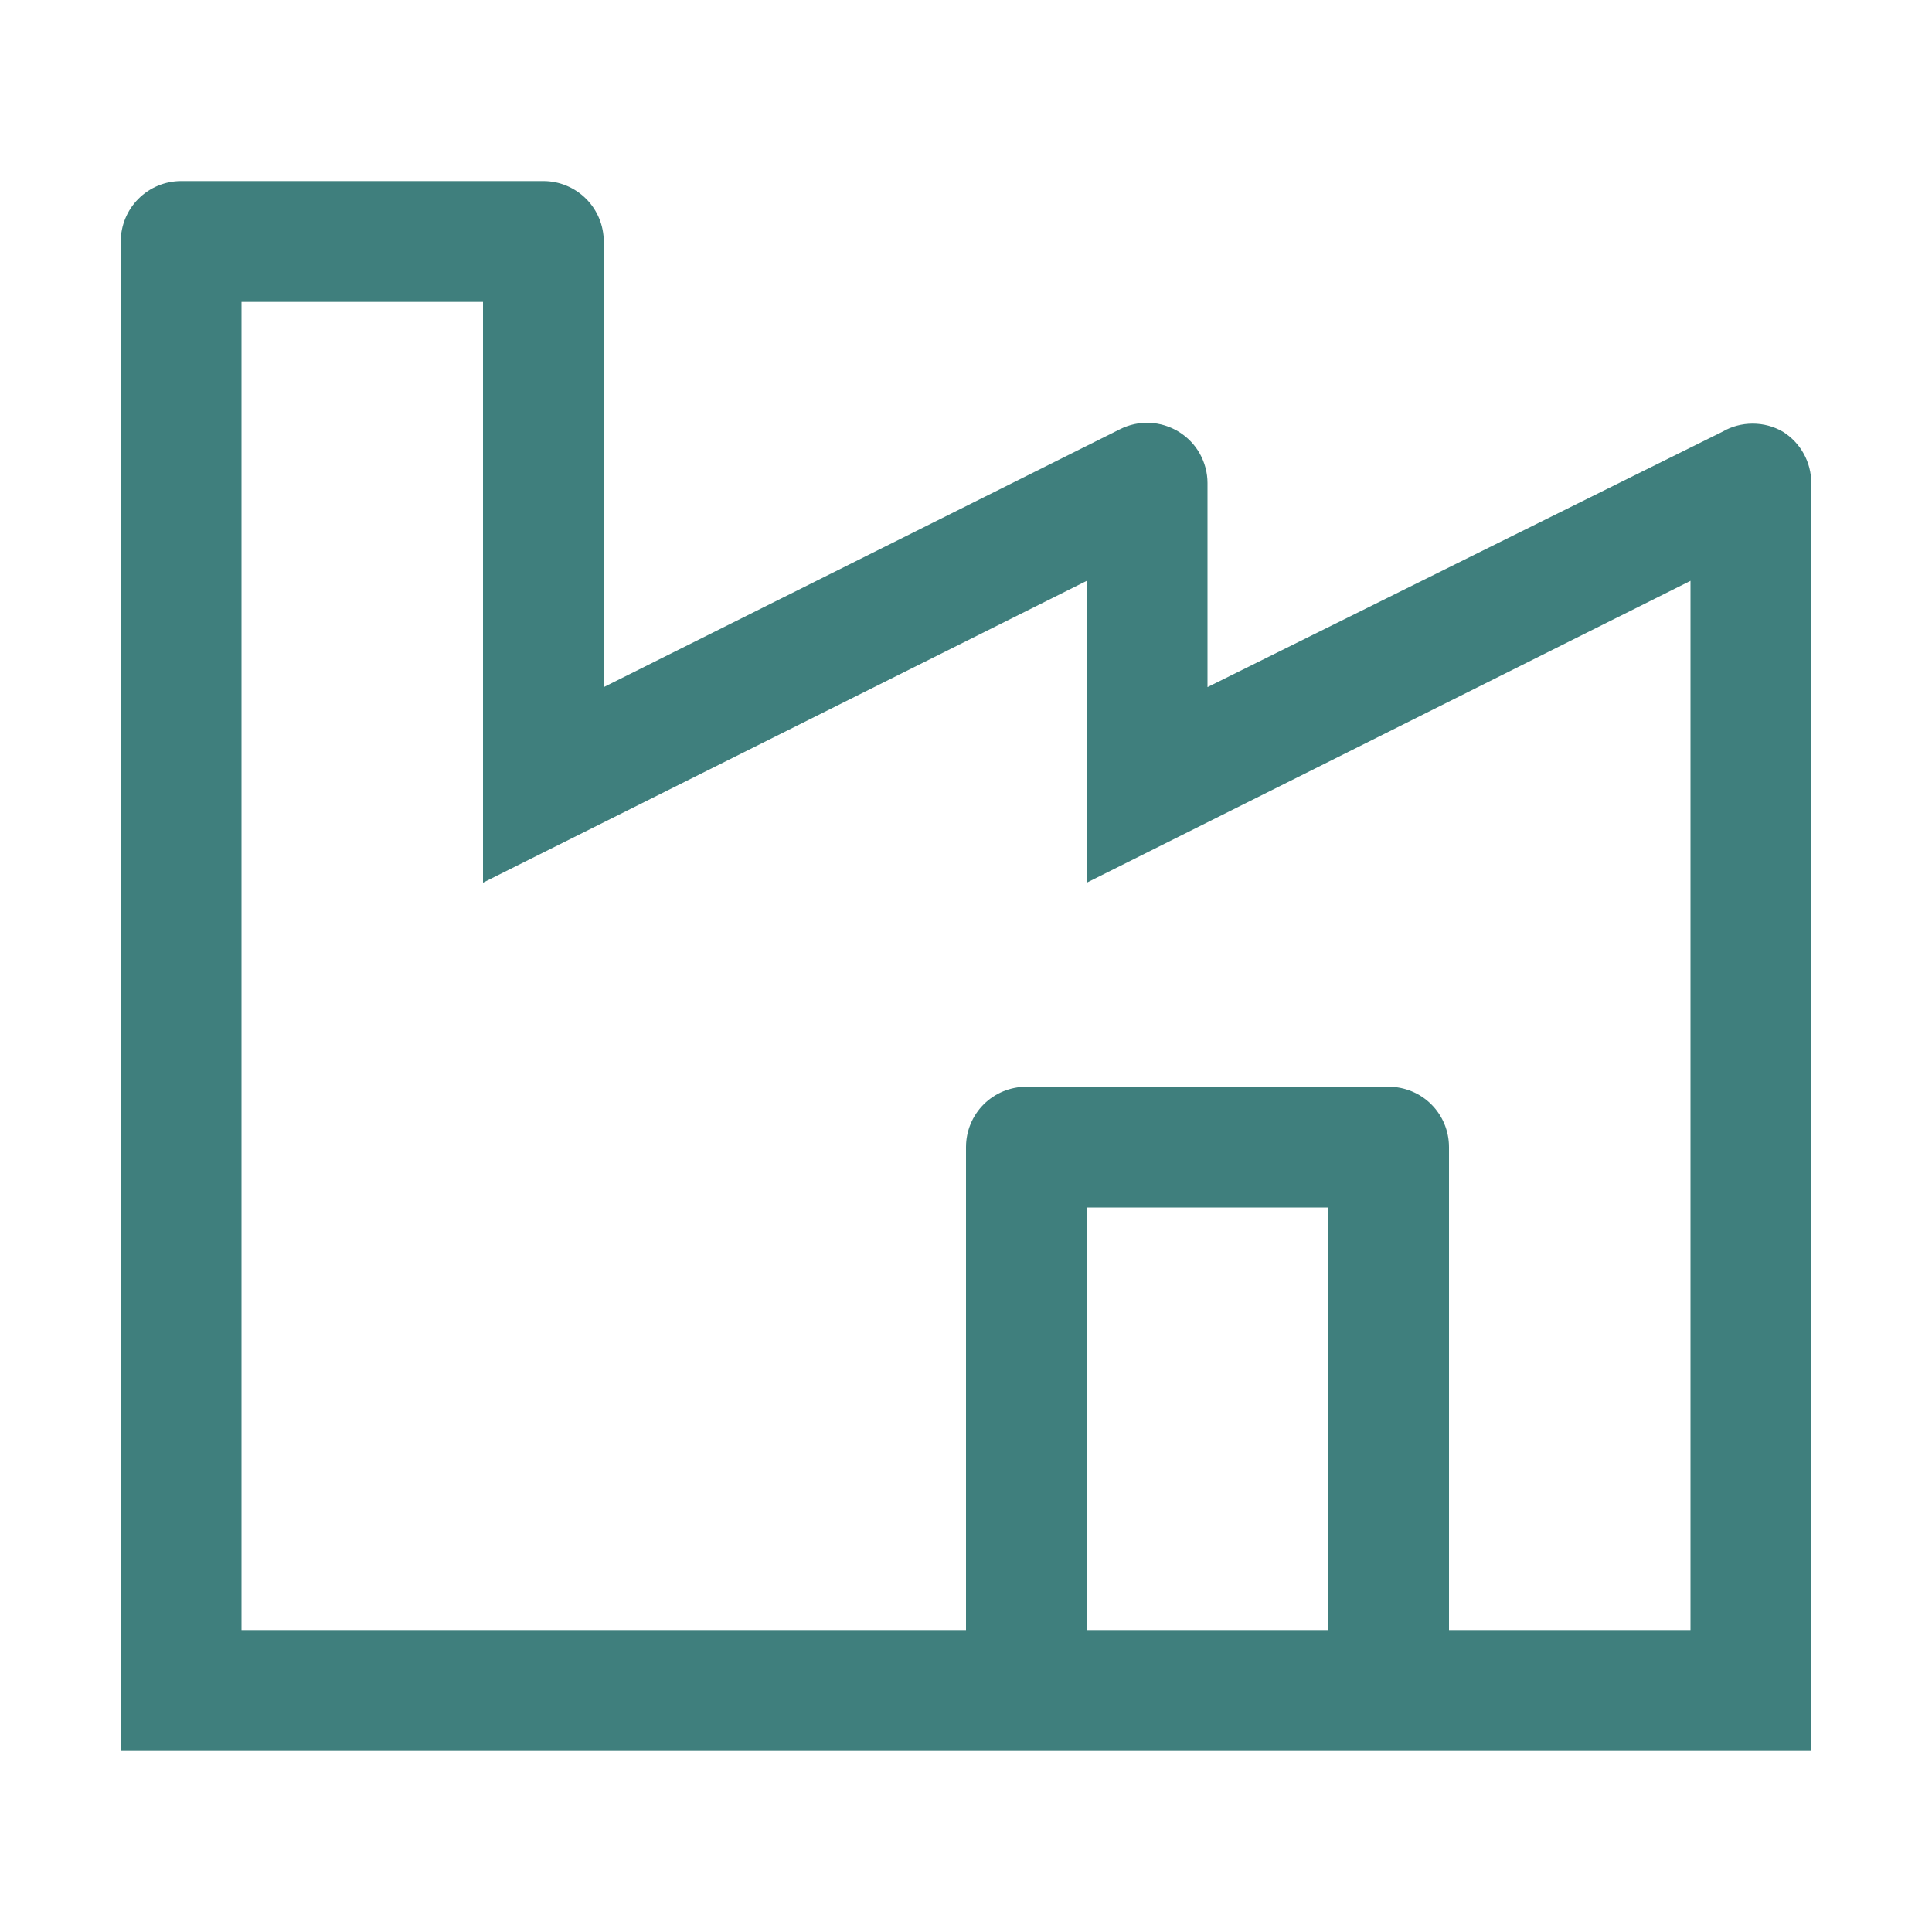 <svg width="22" height="22" viewBox="0 0 22 22" fill="none" xmlns="http://www.w3.org/2000/svg">
<path d="M20.302 4.916C20.197 4.855 20.079 4.824 19.958 4.824C19.837 4.824 19.719 4.855 19.614 4.916L13.75 7.824V5.5C13.75 5.383 13.719 5.268 13.662 5.165C13.605 5.063 13.522 4.978 13.422 4.916C13.322 4.855 13.208 4.82 13.091 4.815C12.974 4.81 12.858 4.835 12.753 4.888L6.875 7.824V2.75C6.875 2.568 6.803 2.393 6.674 2.264C6.545 2.135 6.37 2.062 6.188 2.062H2.062C1.88 2.062 1.705 2.135 1.576 2.264C1.447 2.393 1.375 2.568 1.375 2.75V19.938H20.625V5.5C20.625 5.383 20.596 5.268 20.539 5.166C20.483 5.064 20.401 4.978 20.302 4.916ZM15.125 18.562H12.375V13.75H15.125V18.562ZM19.25 18.562H16.5V13.062C16.5 12.88 16.428 12.705 16.299 12.576C16.17 12.447 15.995 12.375 15.812 12.375H11.688C11.505 12.375 11.33 12.447 11.201 12.576C11.072 12.705 11 12.88 11 13.062V18.562H2.75V3.438H5.5V10.051L12.375 6.614V10.051L19.25 6.614V18.562Z" fill="#3F7F7D"/>
</svg>
